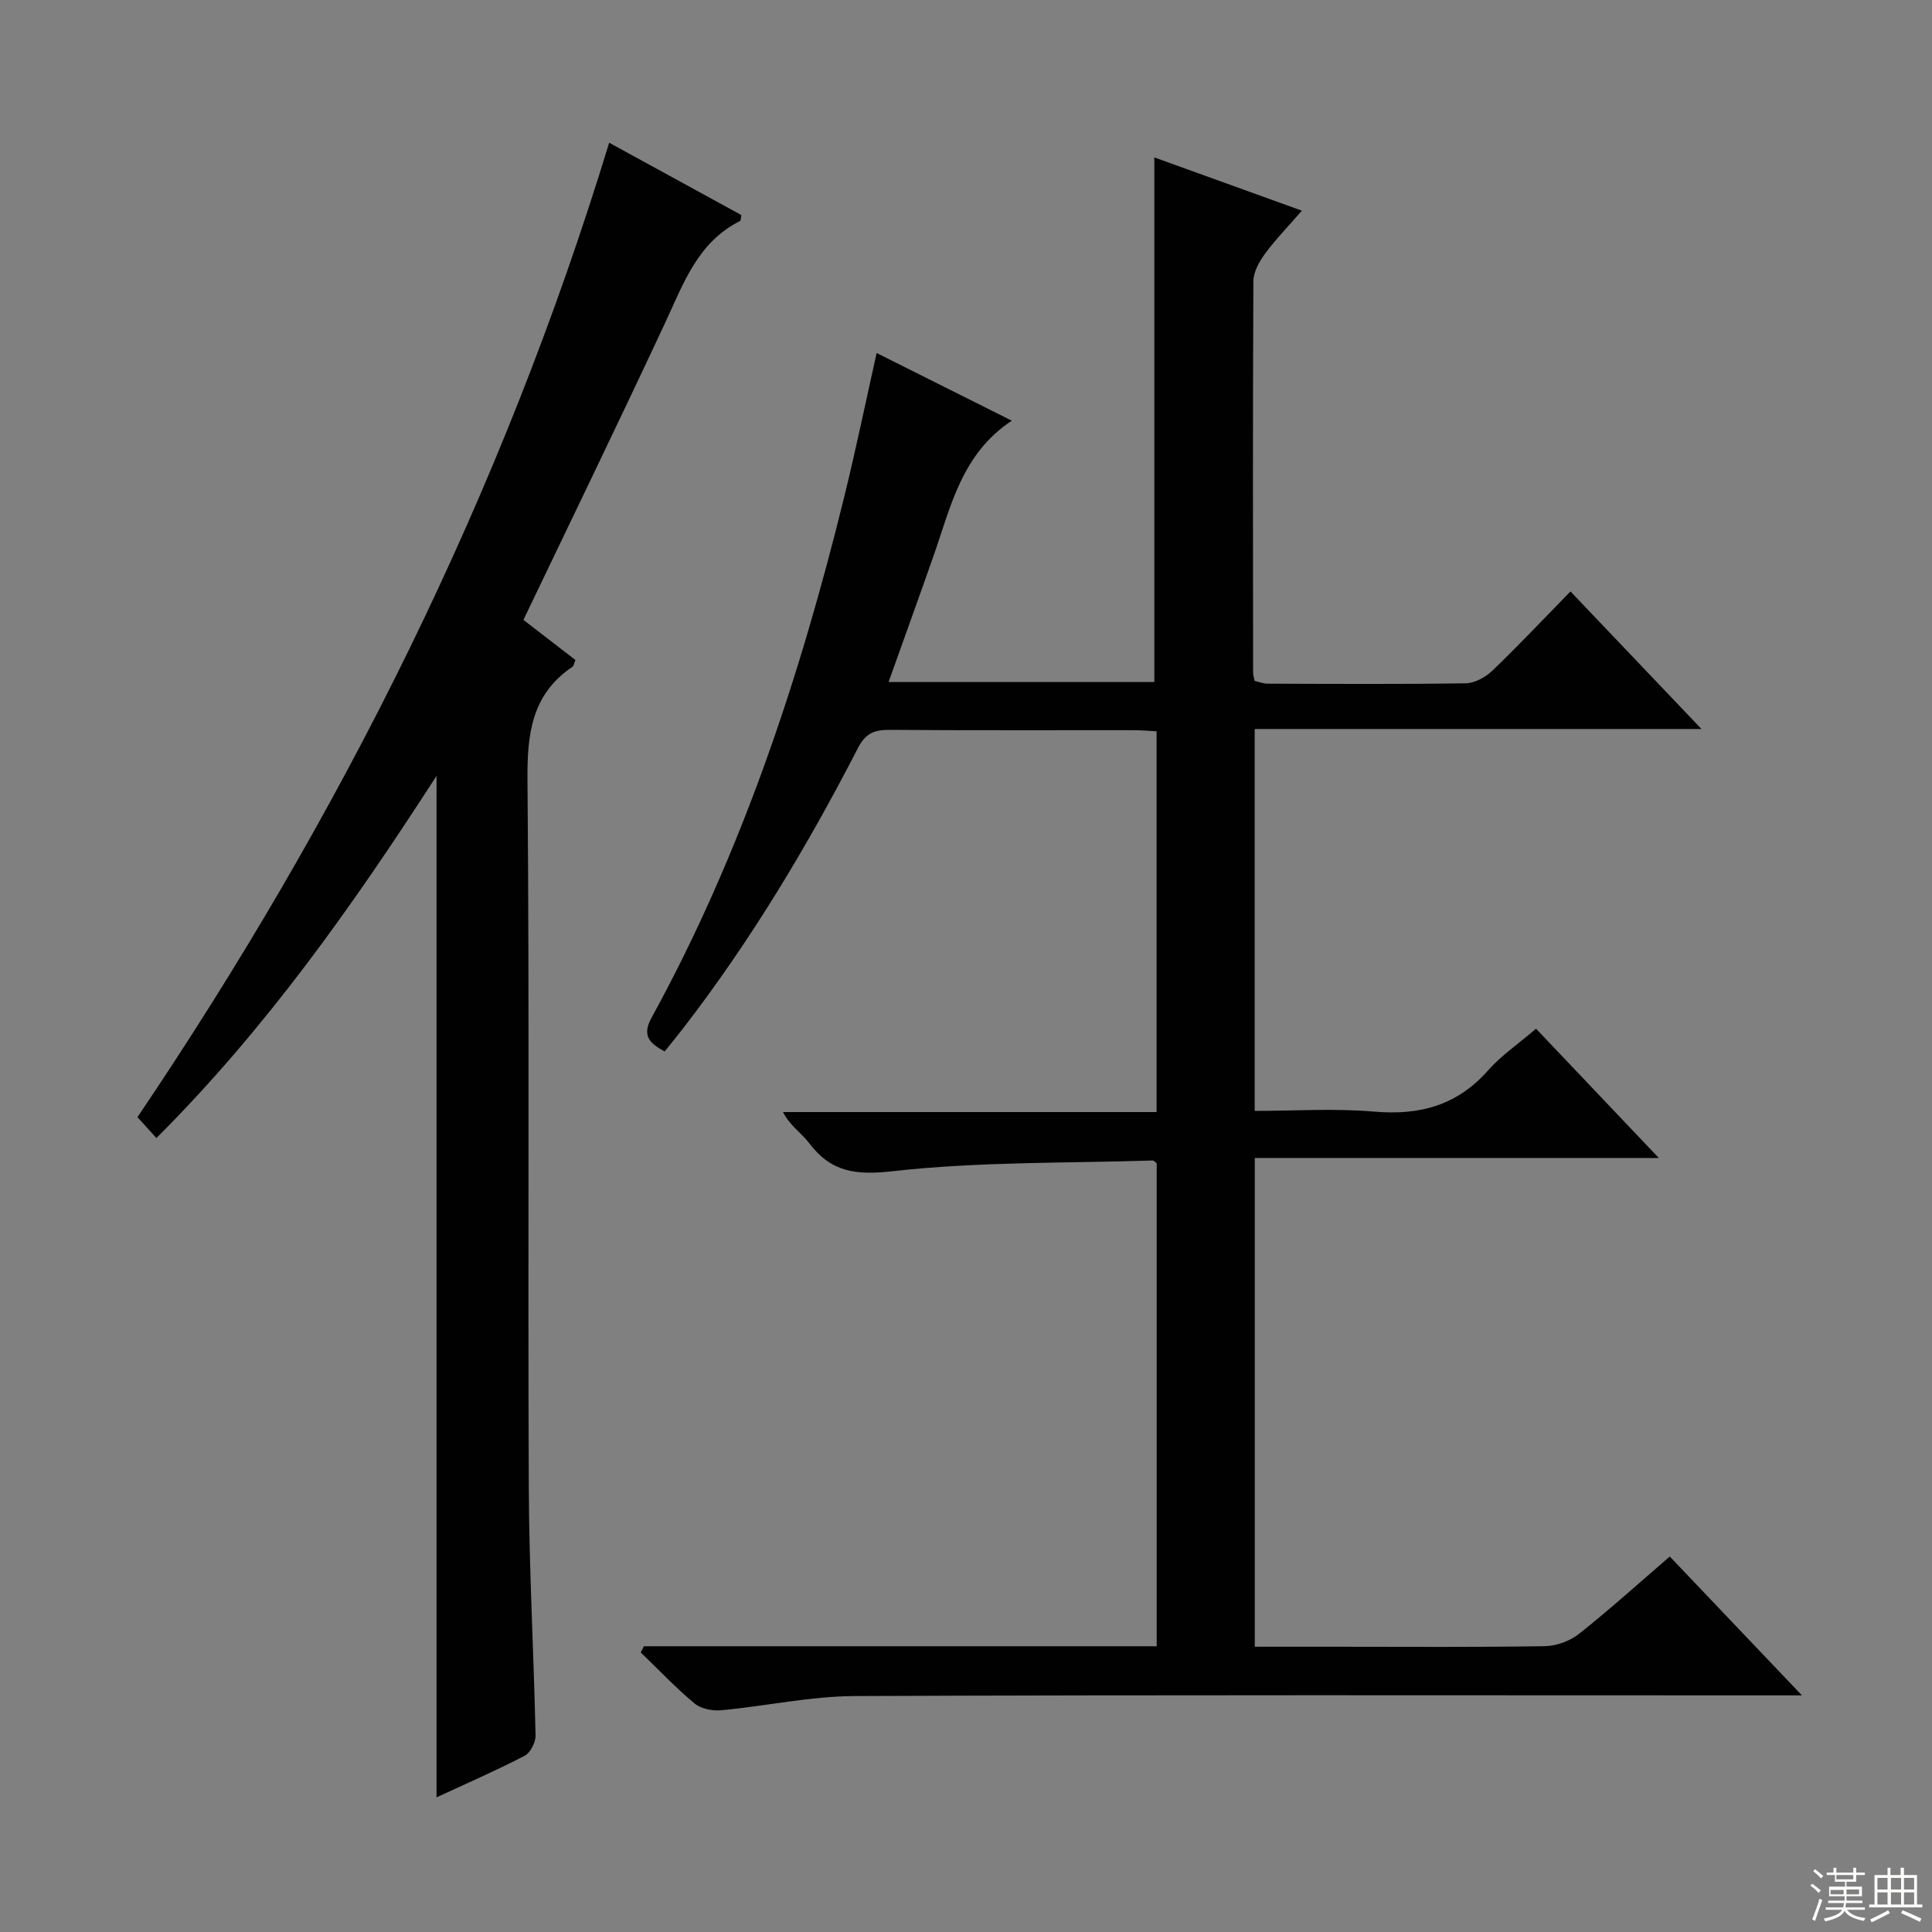 <svg enable-background="new 0 0 400 400" viewBox="0 0 400 400" xmlns="http://www.w3.org/2000/svg"><rect x="0" y="0" width="400" height="400" fill="#808080" stroke="none"/><path d="m133.3 340.84h106.18c0-33.57 0-66.81 0-100.01-.32-.22-.59-.57-.85-.56-17.94.57-35.98.22-53.75 2.21-7.72.87-12.8.22-17.37-5.83-1.57-2.08-3.94-3.55-5.4-6.41h77.35c0-26.46 0-52.37 0-78.83-1.58-.08-3.17-.23-4.77-.23-16.83-.02-33.66.06-50.49-.07-3.14-.02-4.97.65-6.57 3.76-10.45 20.29-22.16 39.84-36.13 57.95-1.21 1.57-2.48 3.11-3.89 4.87-3.04-1.64-4.79-3.19-2.73-6.95 18.67-34.05 30.75-70.57 39.97-108.12 2.37-9.66 4.38-19.4 6.65-29.53 9.22 4.61 18.5 9.26 27.99 14.01-10.37 6.82-12.63 17.76-16.2 27.96-3.01 8.58-6.1 17.12-9.32 26.15h55.02c0-36.1 0-72.1 0-108.62 9.61 3.47 19.65 7.09 30.55 11.03-2.8 3.22-5.43 5.92-7.64 8.92-1.2 1.63-2.39 3.78-2.4 5.7-.14 26.99-.08 53.99-.06 80.99 0 .49.17.97.31 1.73.86.2 1.78.59 2.71.59 13.66.04 27.33.13 40.99-.08 1.87-.03 4.1-1.25 5.51-2.6 5.4-5.18 10.54-10.64 16.19-16.42 8.98 9.43 17.62 18.5 27.12 28.48-31.47 0-61.8 0-92.5 0v79.07c8.27 0 16.57-.56 24.76.15 9.41.81 17.17-1.29 23.55-8.53 2.72-3.08 6.24-5.46 9.94-8.64 8.32 8.76 16.52 17.4 25.42 26.77-28.29 0-55.76 0-83.65 0v101.19h17.1c14.33 0 28.66.12 42.99-.12 2.38-.04 5.16-1.07 7.04-2.55 6.36-5.04 12.39-10.5 18.79-16.01 8.99 9.45 17.74 18.64 27.36 28.75-3.08 0-4.84 0-6.61 0-63.16 0-126.31-.13-189.47.14-9.22.04-18.42 2.08-27.66 2.94-1.81.17-4.18-.29-5.51-1.39-3.93-3.27-7.47-7.02-11.16-10.58.24-.43.44-.86.64-1.28z" fill="#010102"/><path d="m32.38 235.62c-1.4-1.55-2.5-2.77-3.92-4.33 42.13-62.38 75.48-128.96 97.66-201.74 9.34 5.11 18.4 10.07 27.38 14.98-.14.68-.11 1.15-.28 1.23-8.79 4.39-11.72 12.97-15.52 21.1-9.55 20.45-19.41 40.76-29.33 61.48 3.44 2.66 7.08 5.46 10.77 8.31-.25.57-.31 1.19-.65 1.42-8.43 5.72-9.36 13.87-9.28 23.42.42 48.82.06 97.65.27 146.47.07 17.12 1.04 34.24 1.4 51.36.03 1.42-1.07 3.58-2.27 4.2-5.87 3.05-11.95 5.69-18.23 8.6 0-70.4 0-140.37 0-211.49-17.33 26.86-35.25 52.27-58 74.99z" fill="#010102"/><g fill="#fbfcfa"><path d="m374.8 390.4.4-.4c.7.5 1.3 1 1.8 1.4l-.5.5c-.5-.6-1.1-1.1-1.7-1.5zm1 7.3-.6-.3c.5-1.4 1.1-2.8 1.5-4.3.2.1.4.2.6.3-.5 1.3-1 2.8-1.5 4.3zm-.4-10.3.4-.4c.4.3 1 .8 1.7 1.4l-.5.5c-.4-.5-1-1-1.6-1.5zm2.5.3h1.7v-1h.6v1h3.5v-1h.6v1h1.8v.5h-1.8v1.4h-2v1h3.2v2h-3.2v.9h3.3v.5h-3.4c0 .3-.1.6-.1.9h4v.5h-3.7c.7.9 1.9 1.5 3.8 1.7-.1.2-.2.4-.3.6-2.1-.4-3.5-1.1-4-2.1-.4 1-1.8 1.7-4 2.2-.1-.2-.2-.4-.3-.6 2.1-.4 3.4-1 3.8-1.8h-3.4v-.5h3.6c.1-.3.1-.6.2-.9h-3.3v-.5h3.4c0-.3 0-.6 0-.9h-3.2v-2h3.3v-1h-2.1v-1.4h-1.7v-.5zm1.1 3.5v1h2.7c0-.3 0-.4 0-.4 0-.1 0-.2 0-.2 0-.1 0-.2 0-.3h-2.7zm1.2-3v.9h3.5v-.9zm4.7 3h-2.6v.6.4h2.6z"/><path d="m393.6 386.7h.6v1.5h2.7v6.1h1.1v.6h-11v-.6h1.1v-6.1h2.7v-1.5h.6v1.5h2.1v-1.5zm-2.7 8.8.4.6c-1.2.6-2.5 1.3-3.8 1.9-.1-.2-.2-.4-.3-.6 1.2-.6 2.5-1.2 3.7-1.9zm-2.2-6.7v2.4h2.1v-2.4zm0 3v2.5h2.1v-2.5zm2.8-3v2.4h2.1v-2.4zm0 3v2.5h2.1v-2.5zm6 6.1c-1.4-.7-2.7-1.3-3.9-1.8l.3-.6c1.5.6 2.7 1.2 3.9 1.7zm-1.2-9.1h-2.1v2.4h2.1zm-2.1 3v2.5h2.1v-2.5z"/></g></svg>